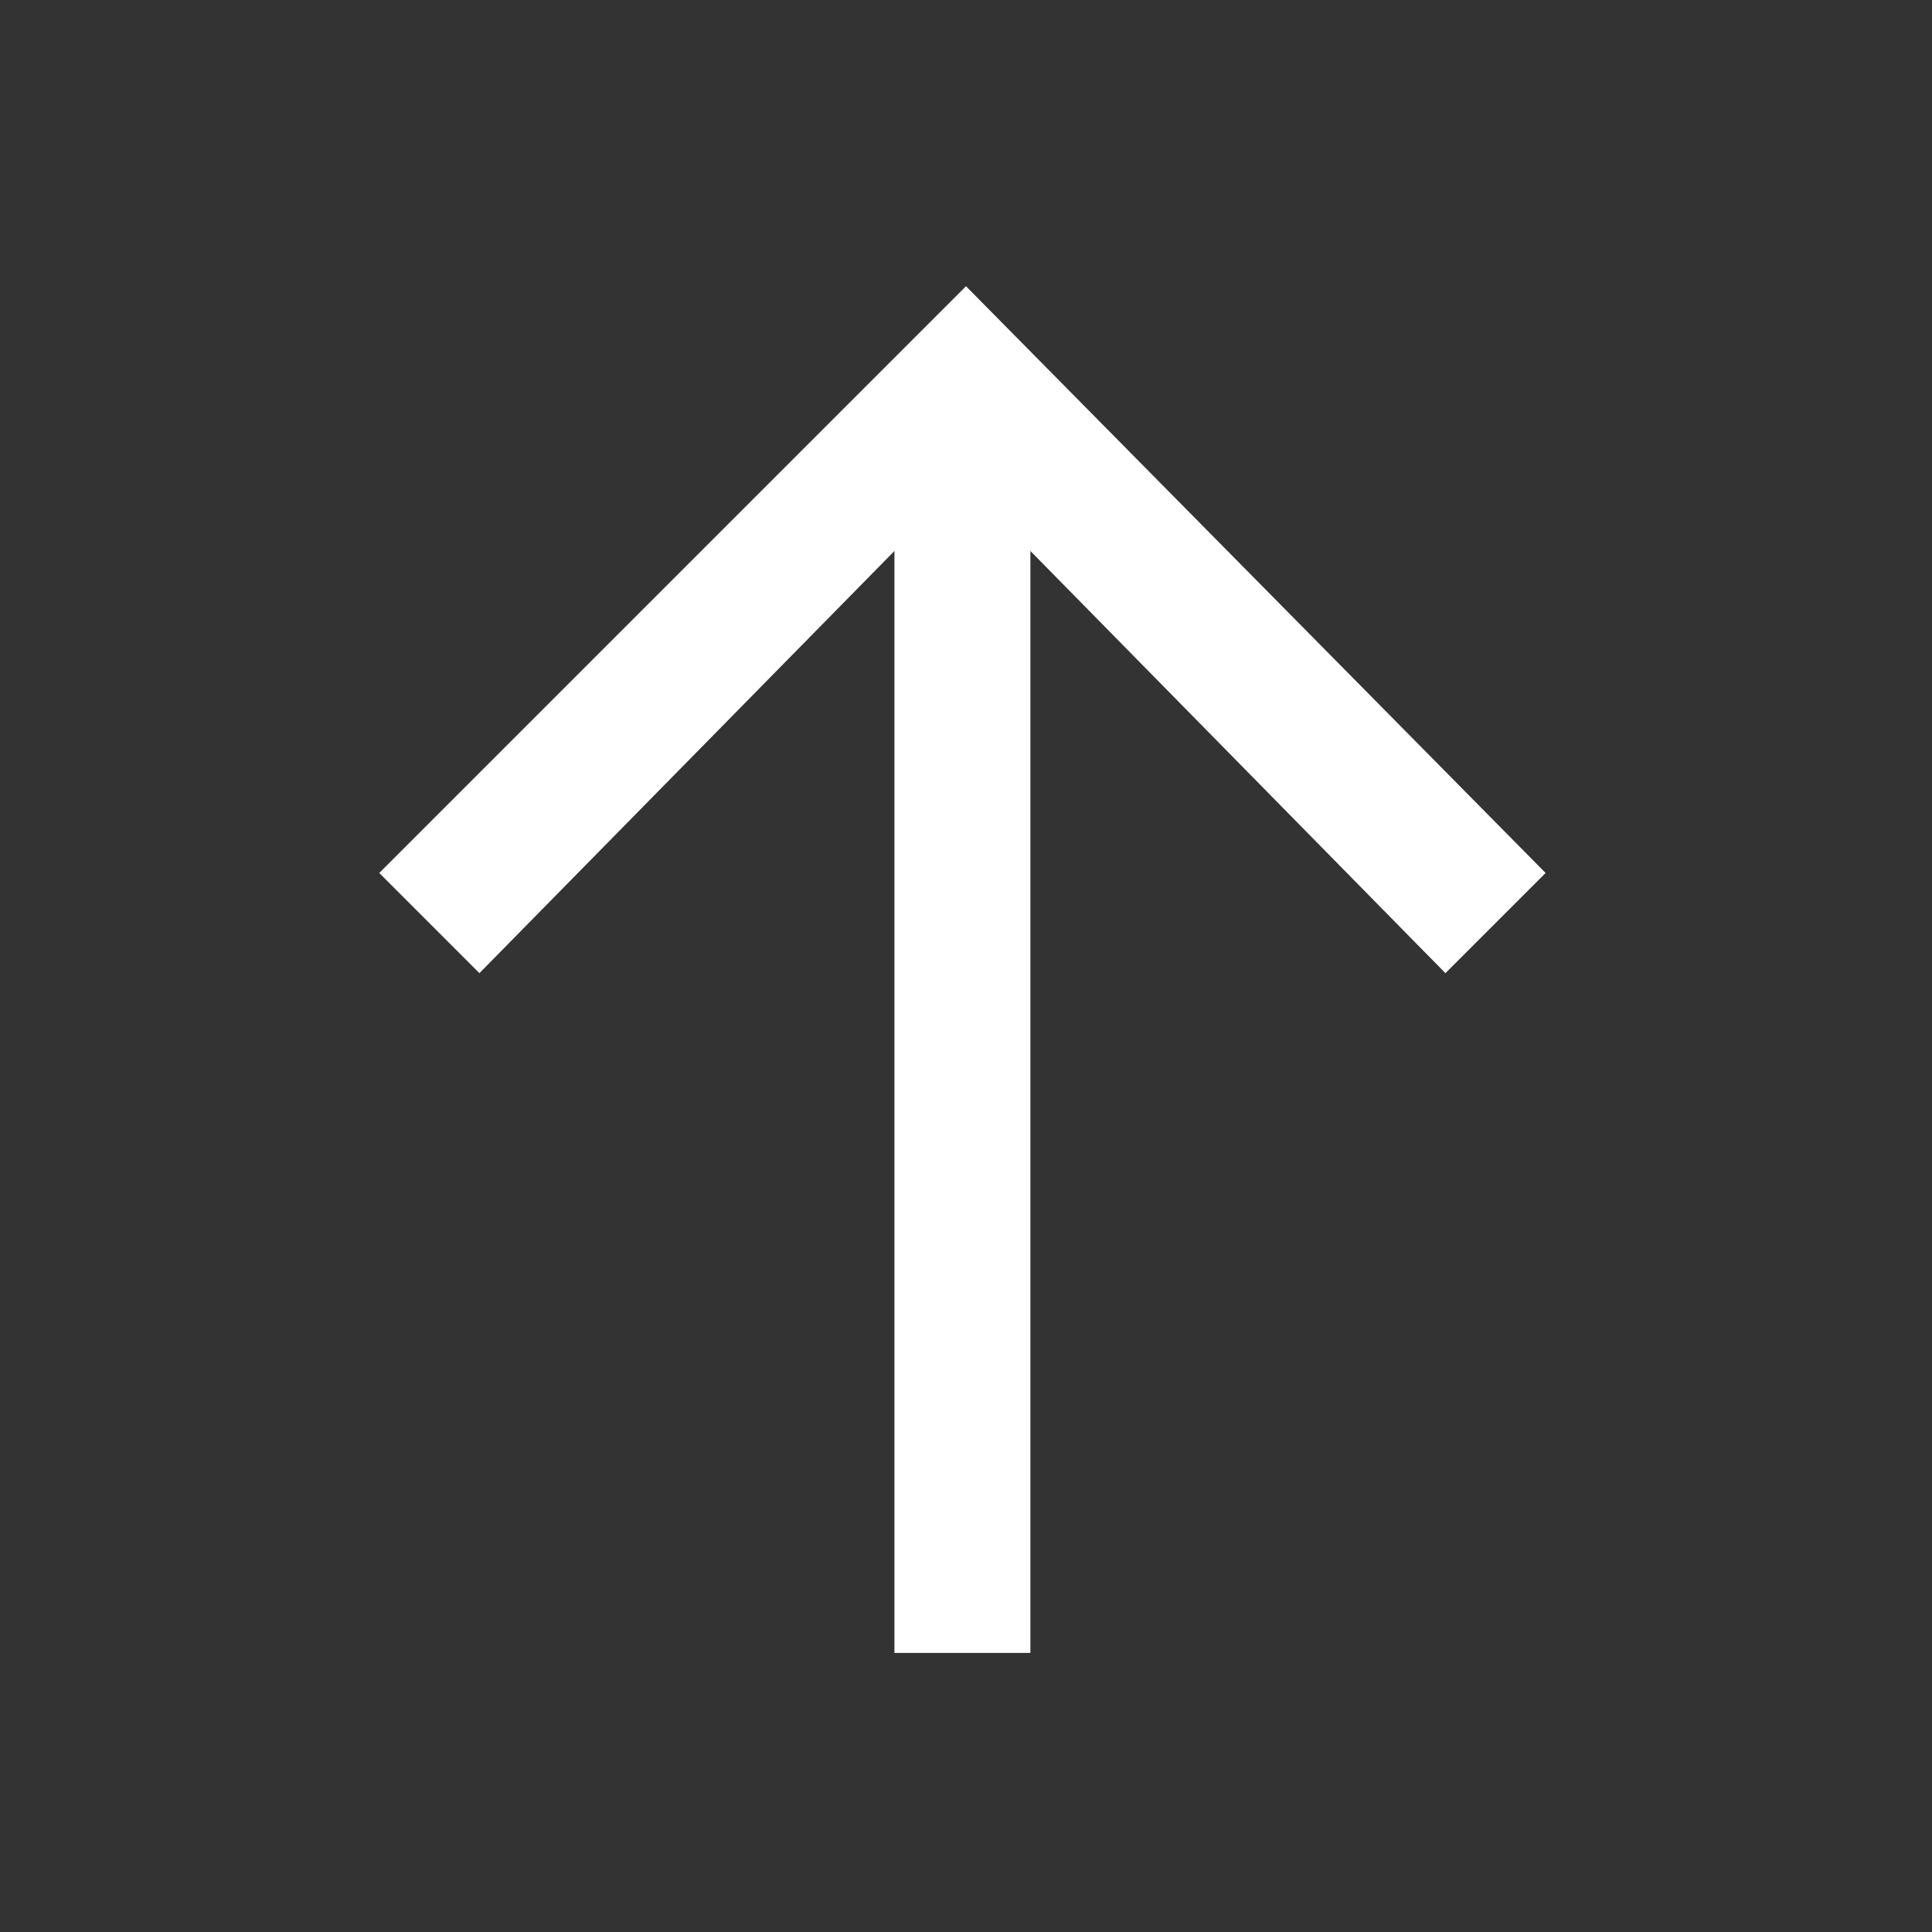 <?xml version="1.0" encoding="UTF-8"?>
<svg id="_レイヤー_1" data-name="レイヤー_1" xmlns="http://www.w3.org/2000/svg" xmlns:xlink="http://www.w3.org/1999/xlink" version="1.1" viewBox="0 0 27 27">
  <rect x="0" y="0" width="27" height="27" fill="#333333" stroke="none"/>
  <!-- Generator: Adobe Illustrator 30.0.0, SVG Export Plug-In . SVG Version: 2.1.1 Build 123)  -->
  <defs>
    <style>
      .st0 {
        fill: none;
      }

      .st1 {
        fill: #fff;
        fill-rule: evenodd;
      }

      .st2 {
        clip-path: url(#clippath);
      }
    </style>
    <clipPath id="clippath">
      <rect class="st0" x="3.8" y="5.5" width="20" height="16.3" transform="translate(-5.6 13.8) rotate(-45)"/>
    </clipPath>
  </defs>
  <g class="st2">
    <path class="st1" d="M12.5,7.7v15.4s1.9,0,1.9,0V7.7s5.8,5.9,5.8,5.9l1.4-1.4L13.5,4,5.3,12.2l1.4,1.4,5.8-5.9Z"/>
  </g>
</svg>